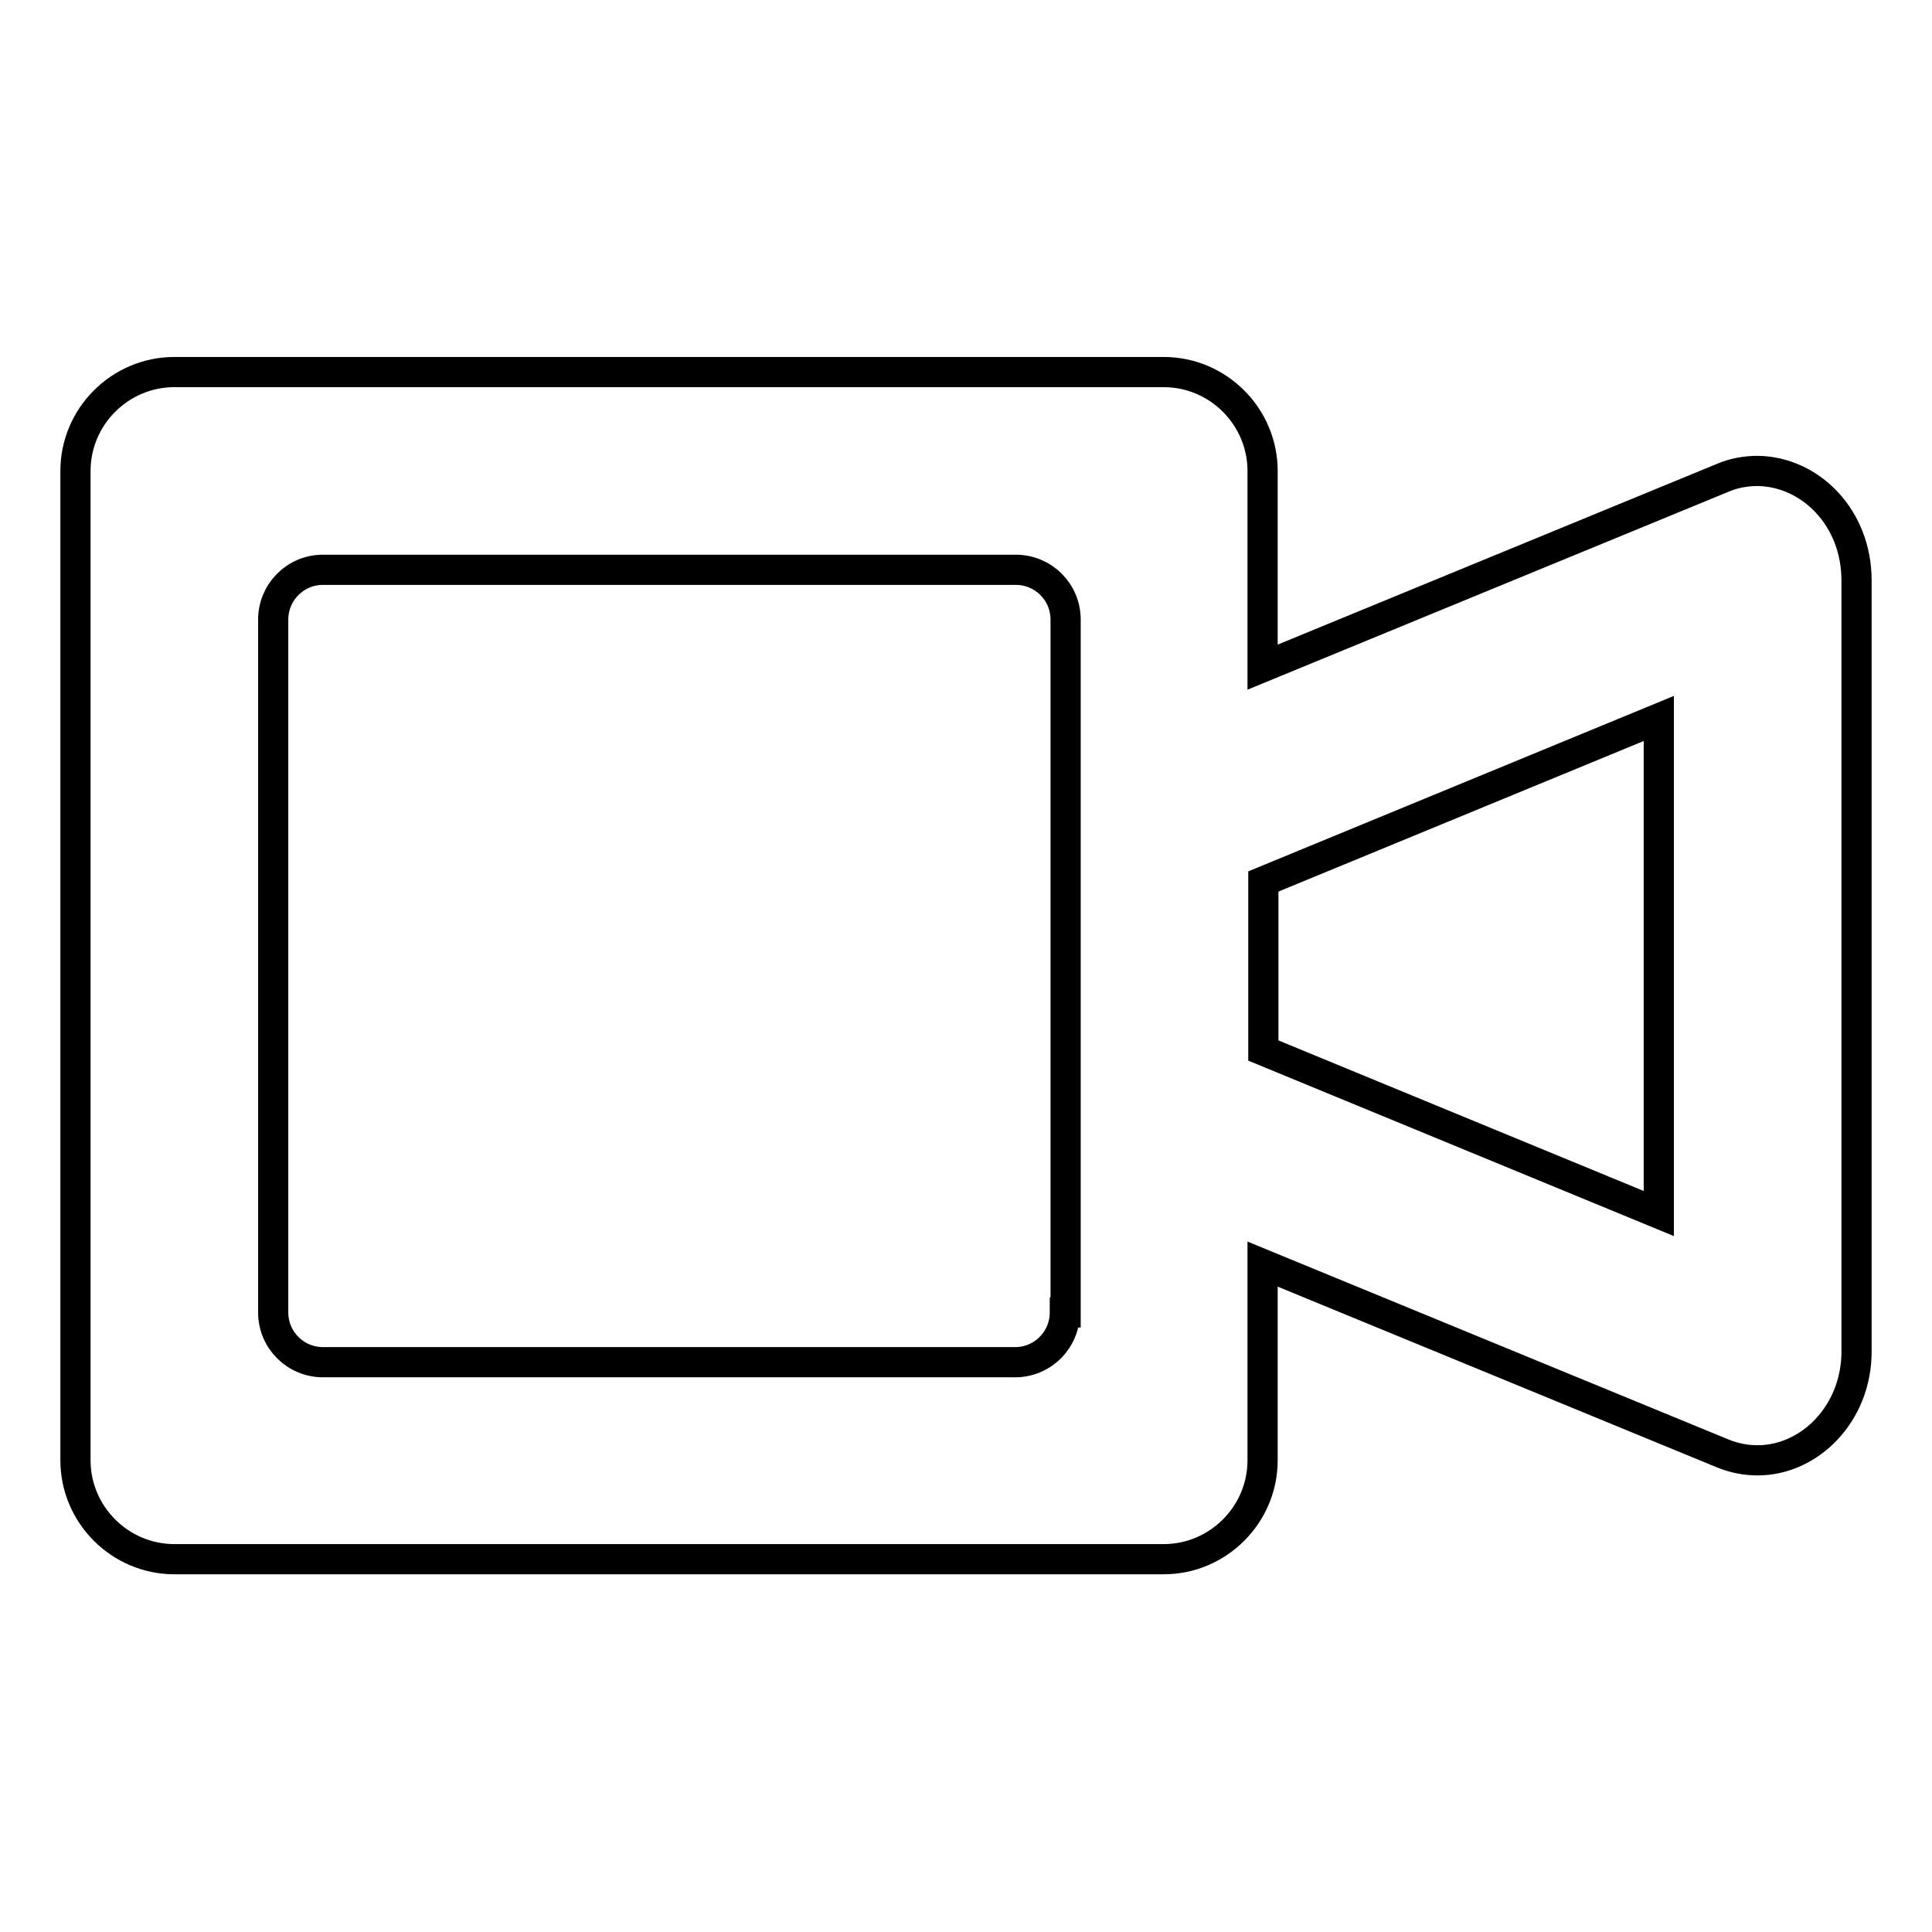 <?xml version="1.0" encoding="utf-8"?>
<!-- Svg Vector Icons : http://www.onlinewebfonts.com/icon -->
<!DOCTYPE svg PUBLIC "-//W3C//DTD SVG 1.1//EN" "http://www.w3.org/Graphics/SVG/1.1/DTD/svg11.dtd">
<svg version="1.1" xmlns="http://www.w3.org/2000/svg" xmlns:xlink="http://www.w3.org/1999/xlink" x="0px" y="0px" viewBox="0 0 256 256" enable-background="new 0 0 256 256" xml:space="preserve">
<g> <path stroke-width="4" fill-opacity="0" stroke="#000000"  d="M232.9,62.4c-1.6,0-3.2,0.3-4.6,0.9l-61,25.1v-26c0-7.2-5.9-13.1-13.1-13.1l0,0H23.1 c-7.2,0-13.1,5.9-13.1,13.1v131.1c0,7.2,5.9,13.1,13.1,13.1l0,0h131.1c7.2,0,13.1-5.9,13.1-13.1l0,0v-26l61,25.1 c1.5,0.6,3,0.9,4.6,0.9c6.9,0,13.1-6.2,13.1-14.4V76.9C246,68.6,239.9,62.5,232.9,62.4L232.9,62.4z M141.1,173.9 c0,3.6-2.9,6.6-6.6,6.6l0,0H42.8c-3.6,0-6.6-2.9-6.6-6.6l0,0V82.1c0-3.6,2.9-6.6,6.6-6.6l0,0h91.8c3.6,0,6.6,2.9,6.6,6.6l0,0V173.9 z M219.8,160.8l-52.4-21.6v-22.4l52.4-21.6V160.8L219.8,160.8z"/></g>
</svg>